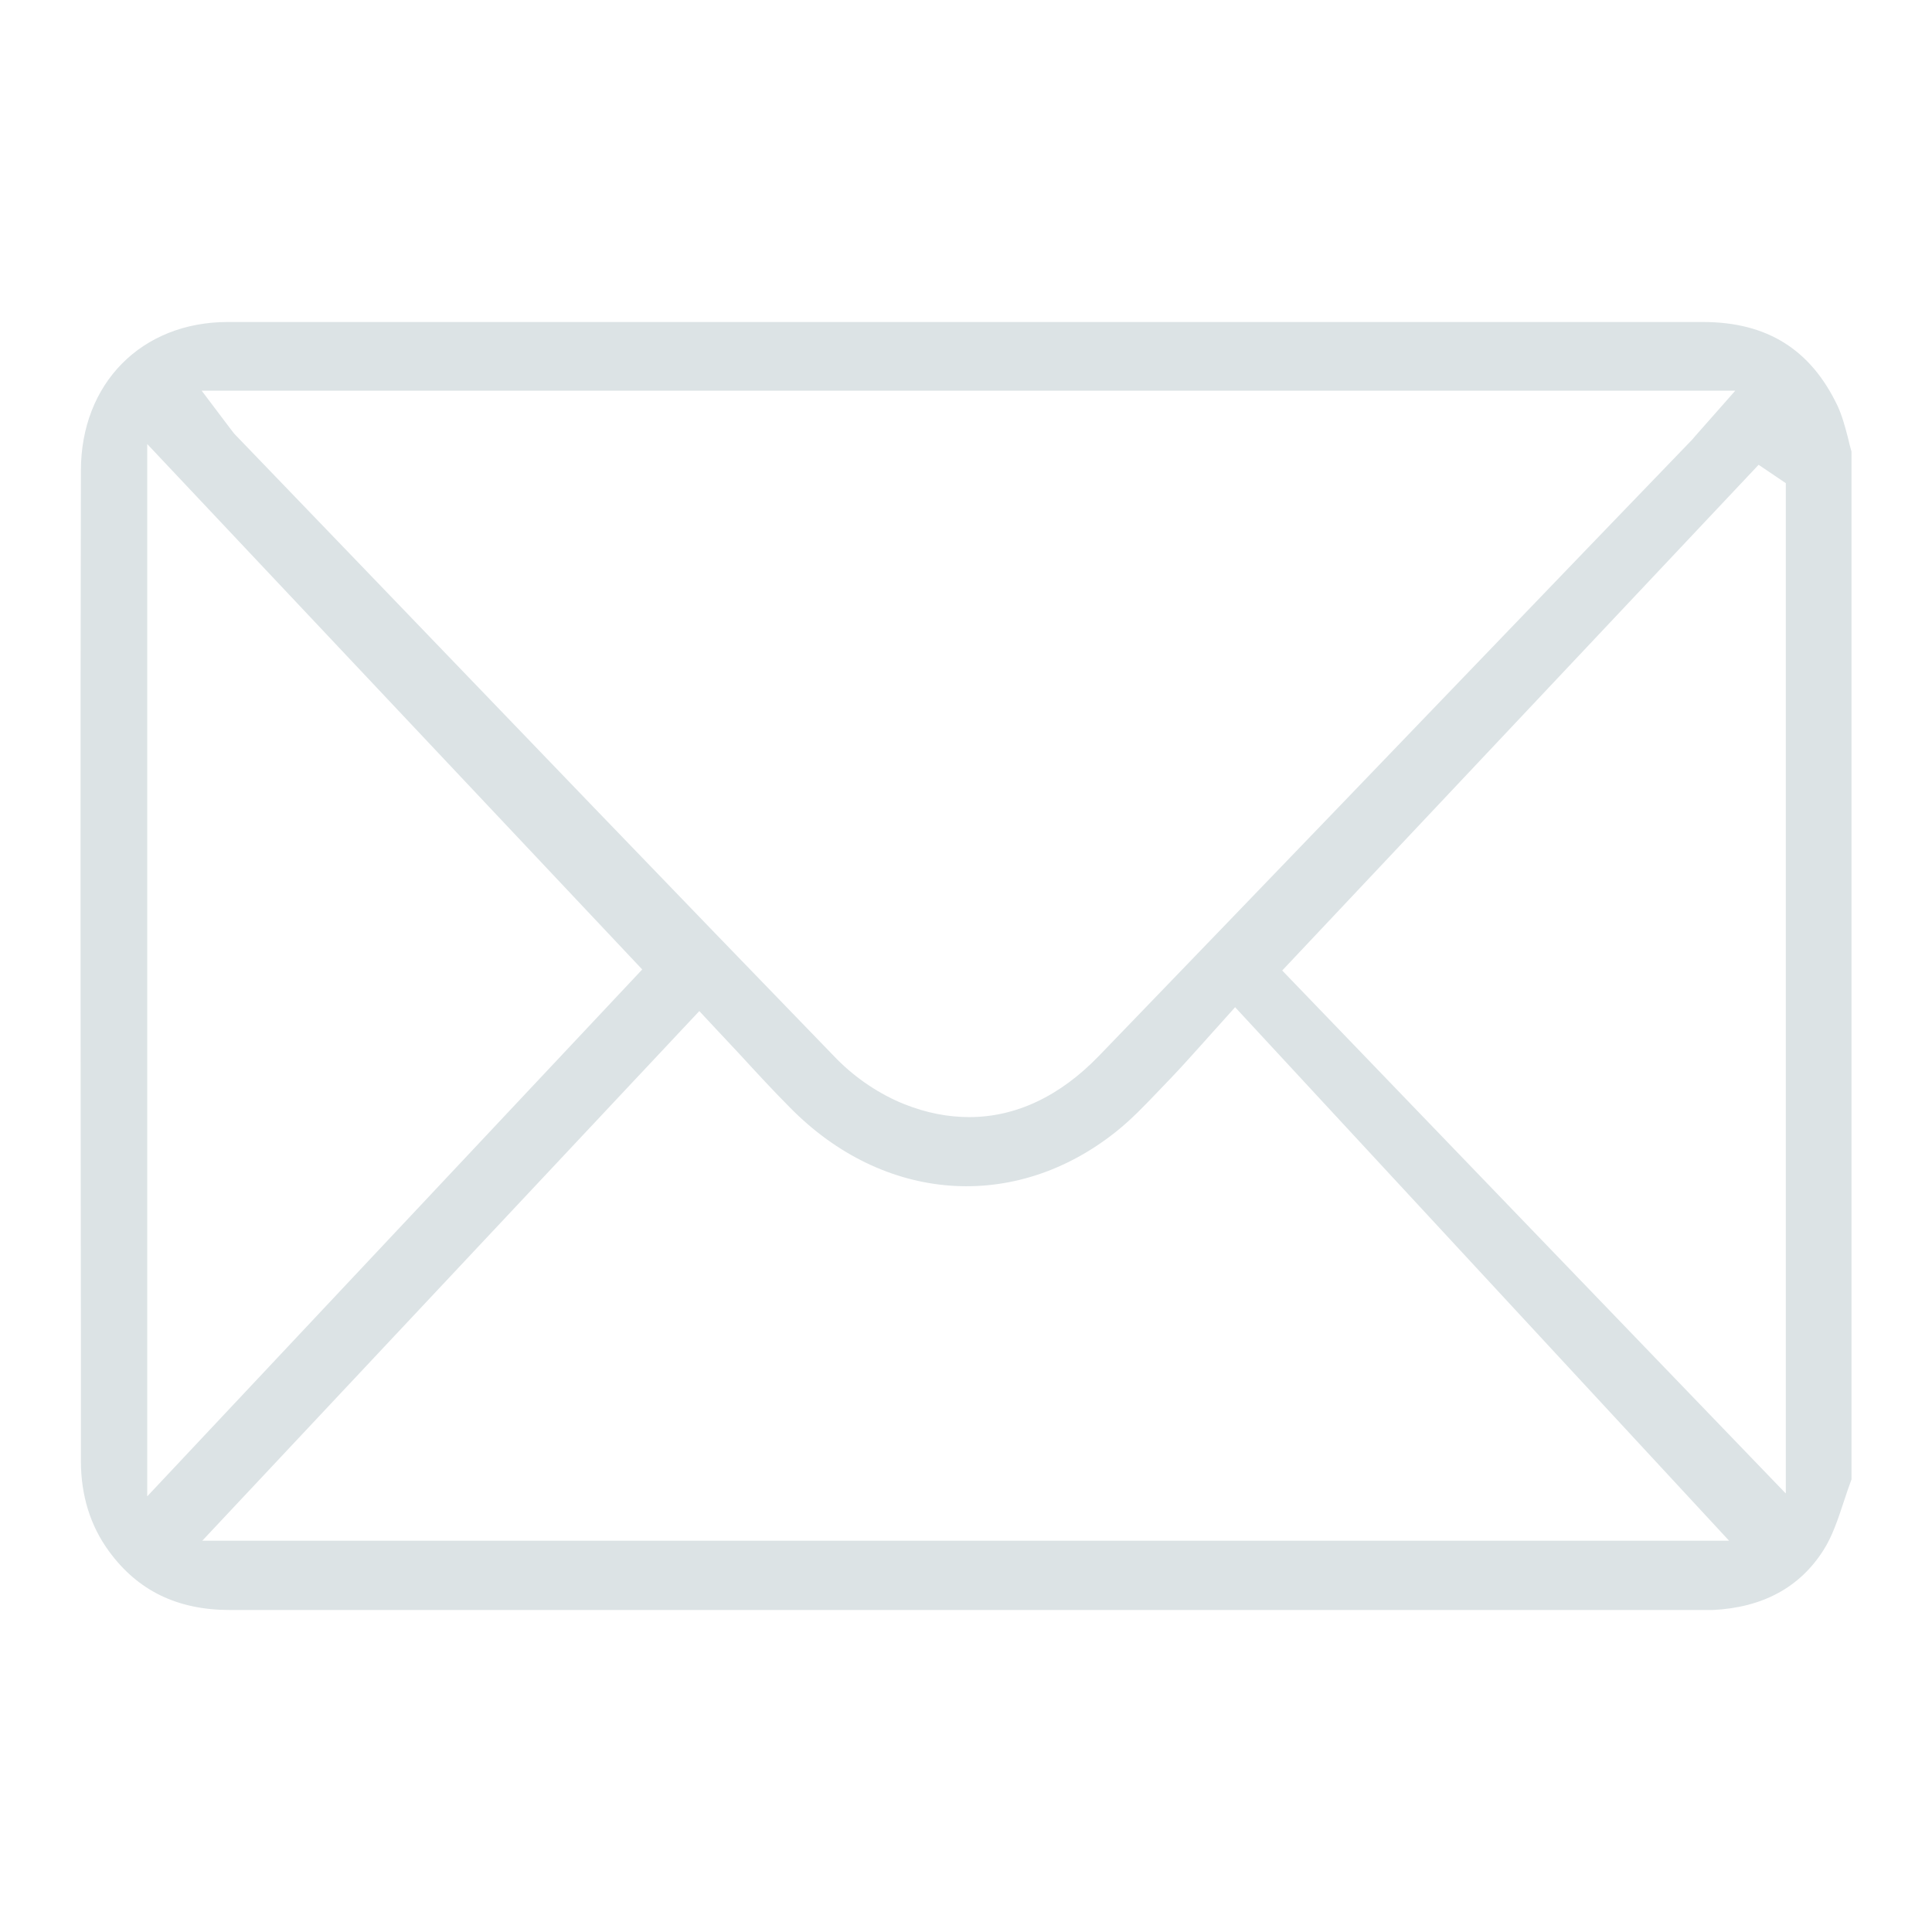 <svg width="24" height="24" viewBox="0 0 24 24" fill="none" xmlns="http://www.w3.org/2000/svg">
<path d="M22.955 5.434C22.918 5.292 22.881 5.158 22.827 5.042C22.493 4.34 21.949 4 21.154 4H5.971C4.924 4 3.877 4 2.83 4C1.759 4 1.005 4.762 1.005 5.847C0.997 9.447 1.001 13.102 1.005 16.642V18.148C1.005 18.579 1.124 18.958 1.355 19.272C1.714 19.763 2.208 20 2.855 20C7.216 20 11.572 20 15.928 20H21.277C21.895 19.97 22.357 19.72 22.65 19.259C22.761 19.087 22.831 18.876 22.905 18.652C22.934 18.562 22.967 18.467 23 18.377V5.61C22.983 5.55 22.967 5.49 22.955 5.434ZM21.553 4.857L21.108 5.361C21.075 5.399 21.047 5.429 21.022 5.46L19.728 6.803C17.704 8.909 15.681 11.014 13.653 13.115C13.167 13.619 12.618 13.877 12.041 13.877C11.778 13.877 11.51 13.826 11.238 13.718C10.933 13.597 10.636 13.399 10.397 13.158C8.386 11.083 6.35 8.964 4.376 6.911L2.913 5.391C2.913 5.391 2.884 5.356 2.859 5.322L2.505 4.853H21.553V4.857ZM1.829 5.516L7.978 12.043L1.829 18.588V5.516ZM2.513 19.139L8.687 12.56L8.868 12.754C8.979 12.874 9.087 12.986 9.19 13.098C9.404 13.331 9.606 13.55 9.812 13.757C10.974 14.941 12.602 15.061 13.859 14.062C14.049 13.912 14.222 13.731 14.403 13.541L14.543 13.395C14.663 13.27 14.778 13.141 14.926 12.977C14.996 12.9 15.075 12.809 15.161 12.715L15.343 12.512L21.479 19.139H2.517H2.513ZM22.18 18.549L15.928 12.056L21.846 5.774L22.184 6.002V18.549H22.18Z" fill="#DCE3E5"/>
</svg>
